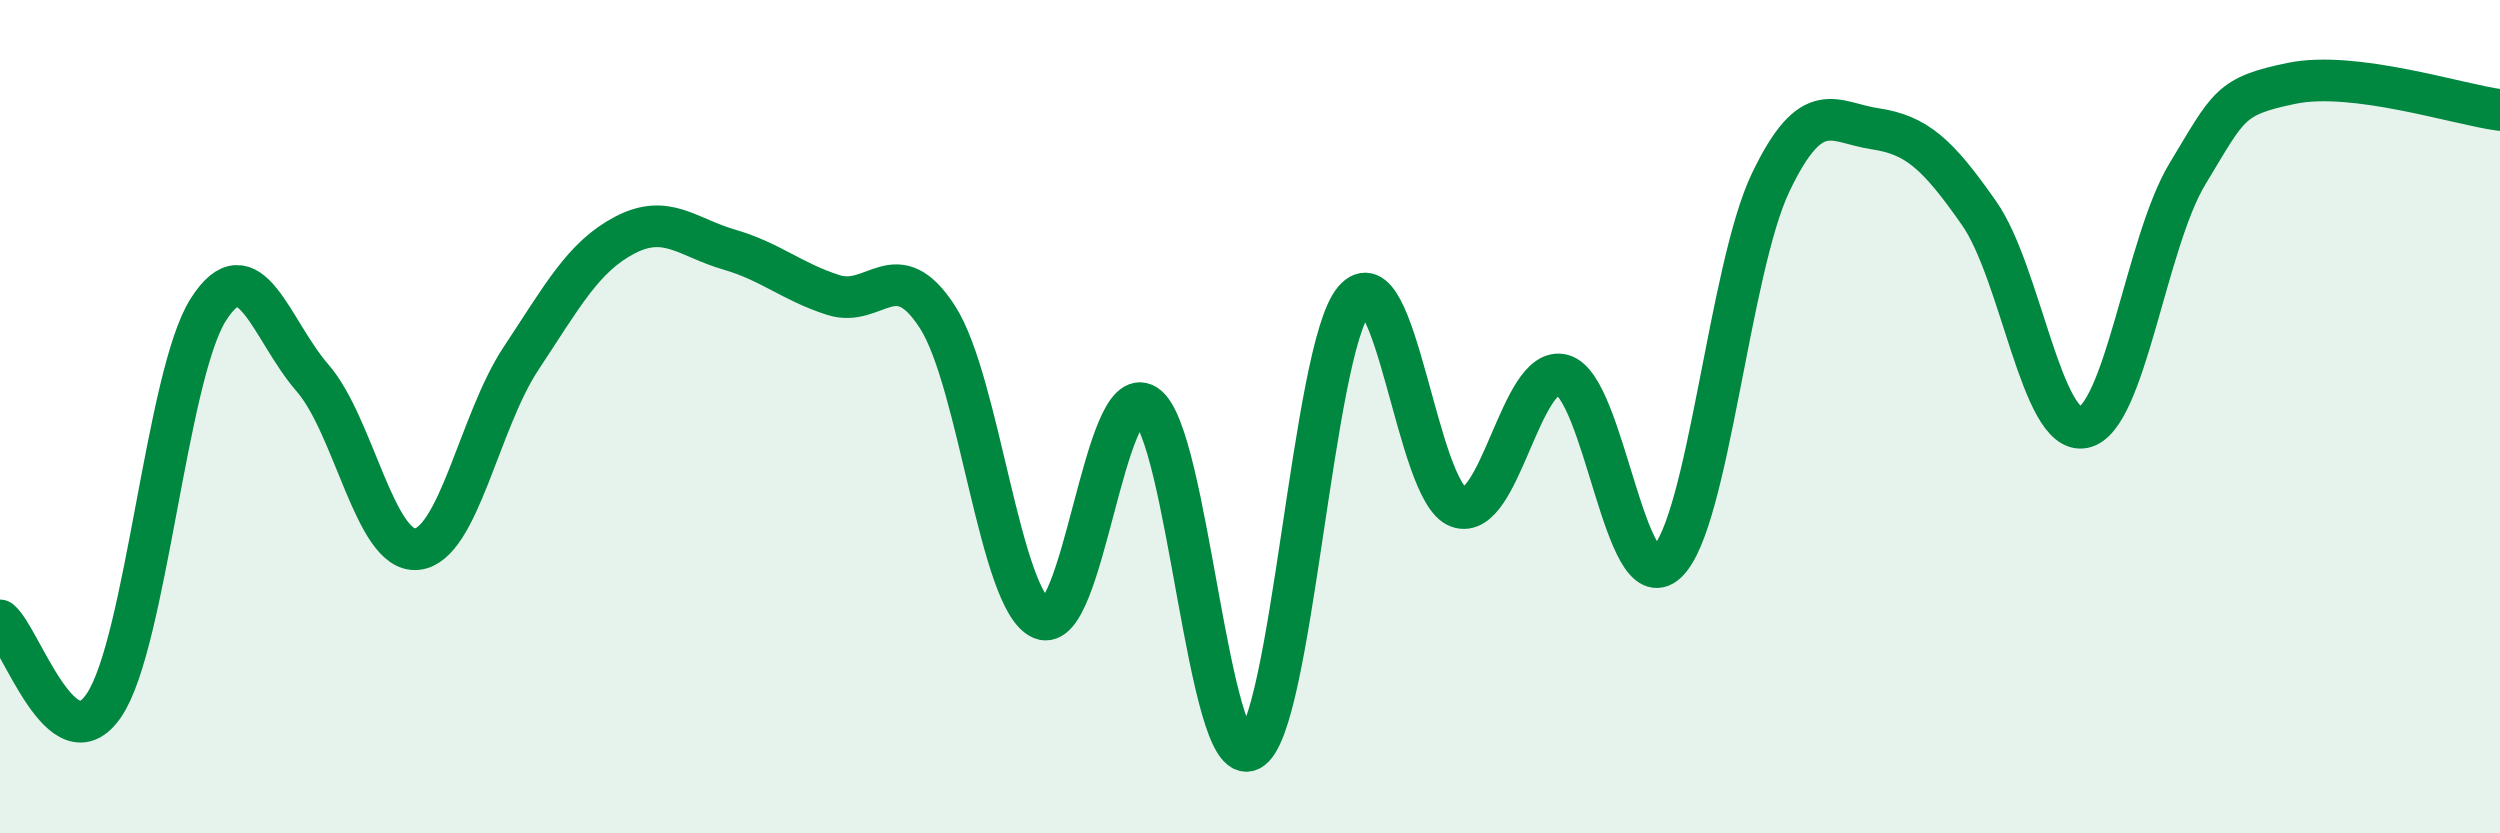 
    <svg width="60" height="20" viewBox="0 0 60 20" xmlns="http://www.w3.org/2000/svg">
      <path
        d="M 0,14.89 C 0.5,15.3 1.5,18.41 2.5,16.92 C 3.5,15.43 4,9 5,7.43 C 6,5.86 6.5,7.92 7.5,9.07 C 8.5,10.22 9,13.27 10,13.18 C 11,13.09 11.5,10.12 12.5,8.61 C 13.5,7.1 14,6.16 15,5.64 C 16,5.12 16.5,5.7 17.5,5.99 C 18.5,6.28 19,6.76 20,7.08 C 21,7.4 21.5,6.06 22.5,7.61 C 23.5,9.16 24,14.43 25,14.85 C 26,15.27 26.5,9.09 27.5,9.72 C 28.5,10.35 29,18.5 30,18 C 31,17.5 31.5,8.37 32.5,7.2 C 33.5,6.03 34,11.81 35,12.17 C 36,12.53 36.5,8.73 37.5,9 C 38.5,9.27 39,14.43 40,13.5 C 41,12.57 41.5,6.45 42.5,4.37 C 43.5,2.29 44,2.94 45,3.09 C 46,3.24 46.5,3.69 47.5,5.12 C 48.5,6.55 49,10.45 50,10.26 C 51,10.07 51.5,5.82 52.5,4.17 C 53.5,2.52 53.5,2.31 55,2 C 56.5,1.69 59,2.51 60,2.64L60 20L0 20Z"
        fill="#008740"
        opacity="0.1"
        stroke-linecap="round"
        stroke-linejoin="round"
      />
      <path
        d="M 0,14.89 C 0.5,15.3 1.5,18.41 2.5,16.92 C 3.5,15.43 4,9 5,7.43 C 6,5.86 6.5,7.92 7.5,9.07 C 8.5,10.22 9,13.27 10,13.18 C 11,13.09 11.5,10.12 12.5,8.61 C 13.5,7.1 14,6.16 15,5.64 C 16,5.12 16.5,5.7 17.5,5.99 C 18.5,6.28 19,6.76 20,7.08 C 21,7.4 21.5,6.06 22.5,7.61 C 23.5,9.16 24,14.43 25,14.85 C 26,15.27 26.5,9.09 27.5,9.72 C 28.5,10.35 29,18.5 30,18 C 31,17.5 31.5,8.37 32.5,7.2 C 33.5,6.03 34,11.81 35,12.17 C 36,12.53 36.5,8.73 37.5,9 C 38.5,9.27 39,14.43 40,13.5 C 41,12.57 41.5,6.45 42.5,4.37 C 43.5,2.29 44,2.94 45,3.09 C 46,3.24 46.5,3.69 47.5,5.12 C 48.5,6.55 49,10.45 50,10.26 C 51,10.07 51.5,5.82 52.5,4.17 C 53.5,2.52 53.5,2.31 55,2 C 56.5,1.69 59,2.51 60,2.64"
        stroke="#008740"
        stroke-width="1"
        fill="none"
        stroke-linecap="round"
        stroke-linejoin="round"
      />
    </svg>
  
